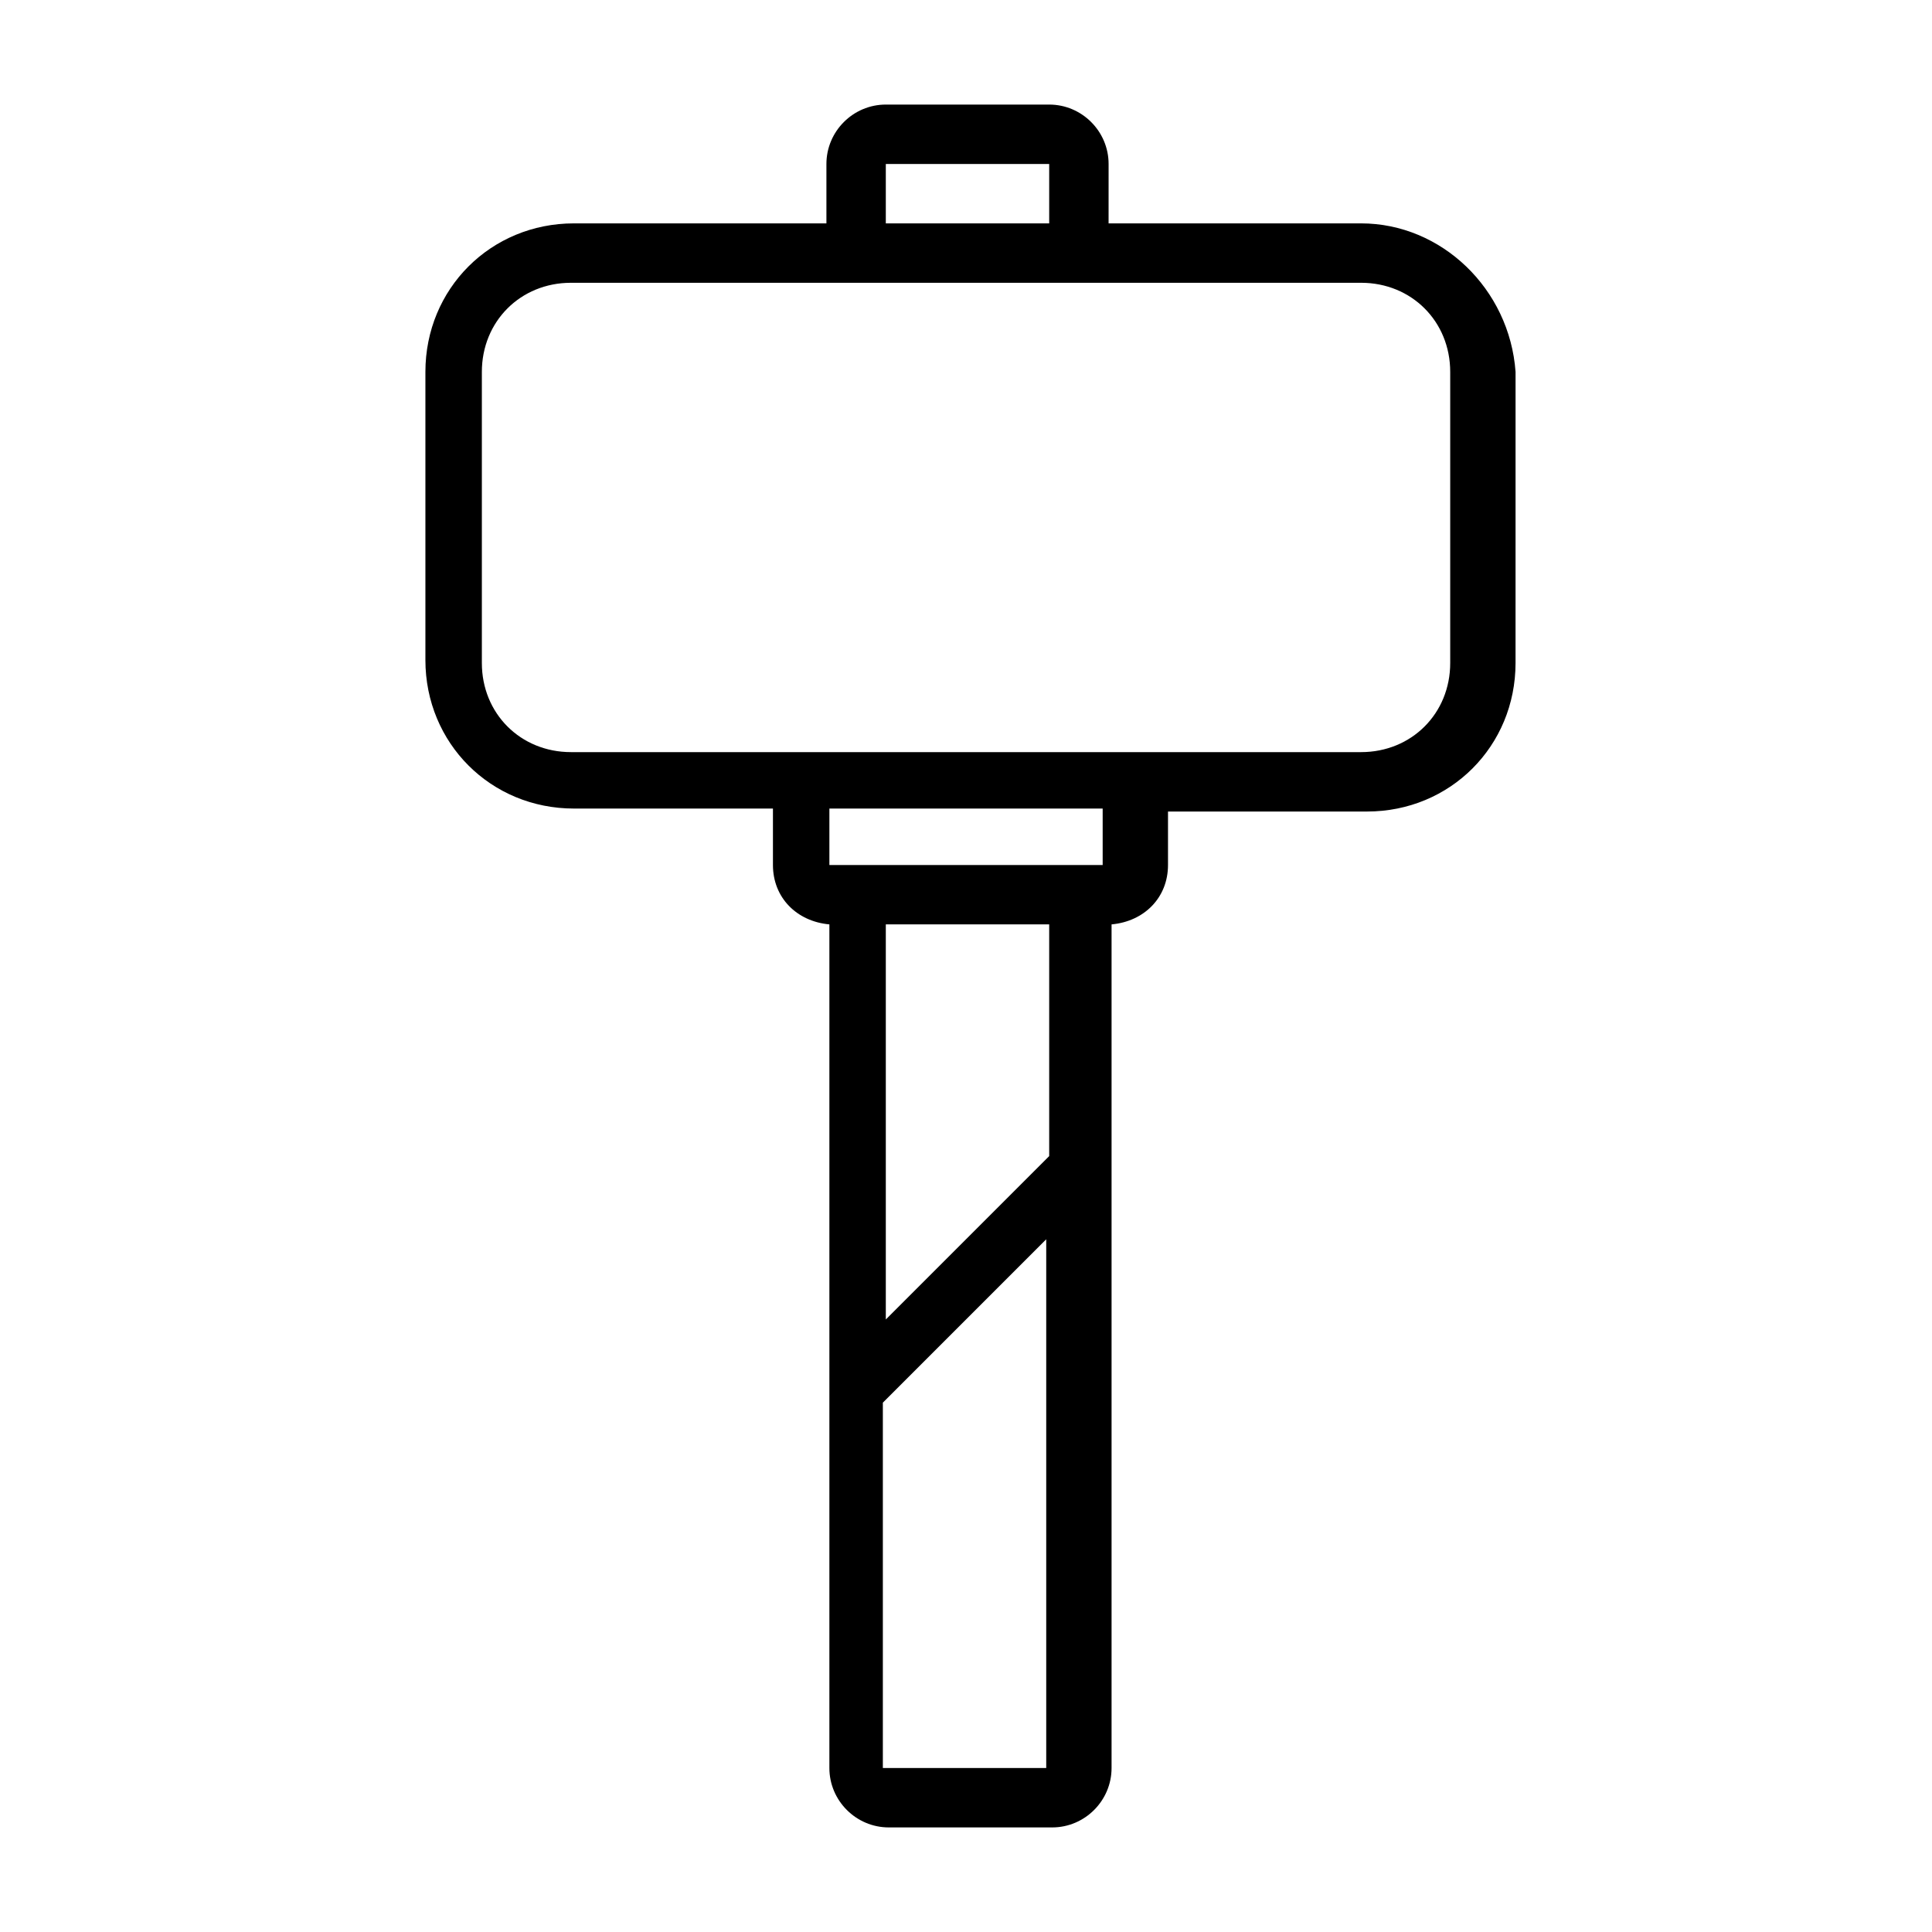 <?xml version="1.0" encoding="UTF-8"?>
<!-- Uploaded to: ICON Repo, www.iconrepo.com, Generator: ICON Repo Mixer Tools -->
<svg fill="#000000" width="800px" height="800px" version="1.1" viewBox="144 144 512 512" xmlns="http://www.w3.org/2000/svg">
 <path d="m504.7 203.2h-66.914l0.004-15.746c0-8.66-7.086-15.742-15.742-15.742h-43.297c-8.66 0-15.742 7.086-15.742 15.742v15.742h-66.914c-22.043 0-39.359 17.32-39.359 39.359v76.359c0 22.043 17.32 39.359 39.359 39.359h52.742v14.957c0 8.66 6.297 14.957 14.957 15.742v223.57c0 8.66 7.086 15.742 15.742 15.742h43.297c8.66 0 15.742-7.086 15.742-15.742v-223.57c8.66-0.789 14.957-7.086 14.957-15.742v-14.168h52.742c22.043 0 39.359-17.32 39.359-39.359l0.004-77.148c-1.578-22.043-19.684-39.359-40.938-39.359zm-125.95-15.746h43.297v15.742h-43.297zm42.512 425.09h-43.297v-96.824l43.297-43.297zm-42.512-118.87v-104.7h43.297v61.402zm57.469-120.44h-72.422v-14.957h72.422zm92.102-53.531c0 13.383-10.234 23.617-23.617 23.617h-209.39c-13.383 0-23.617-10.234-23.617-23.617v-77.145c0-13.383 10.234-23.617 23.617-23.617h209.39c13.383 0 23.617 10.234 23.617 23.617z"/>
</svg>